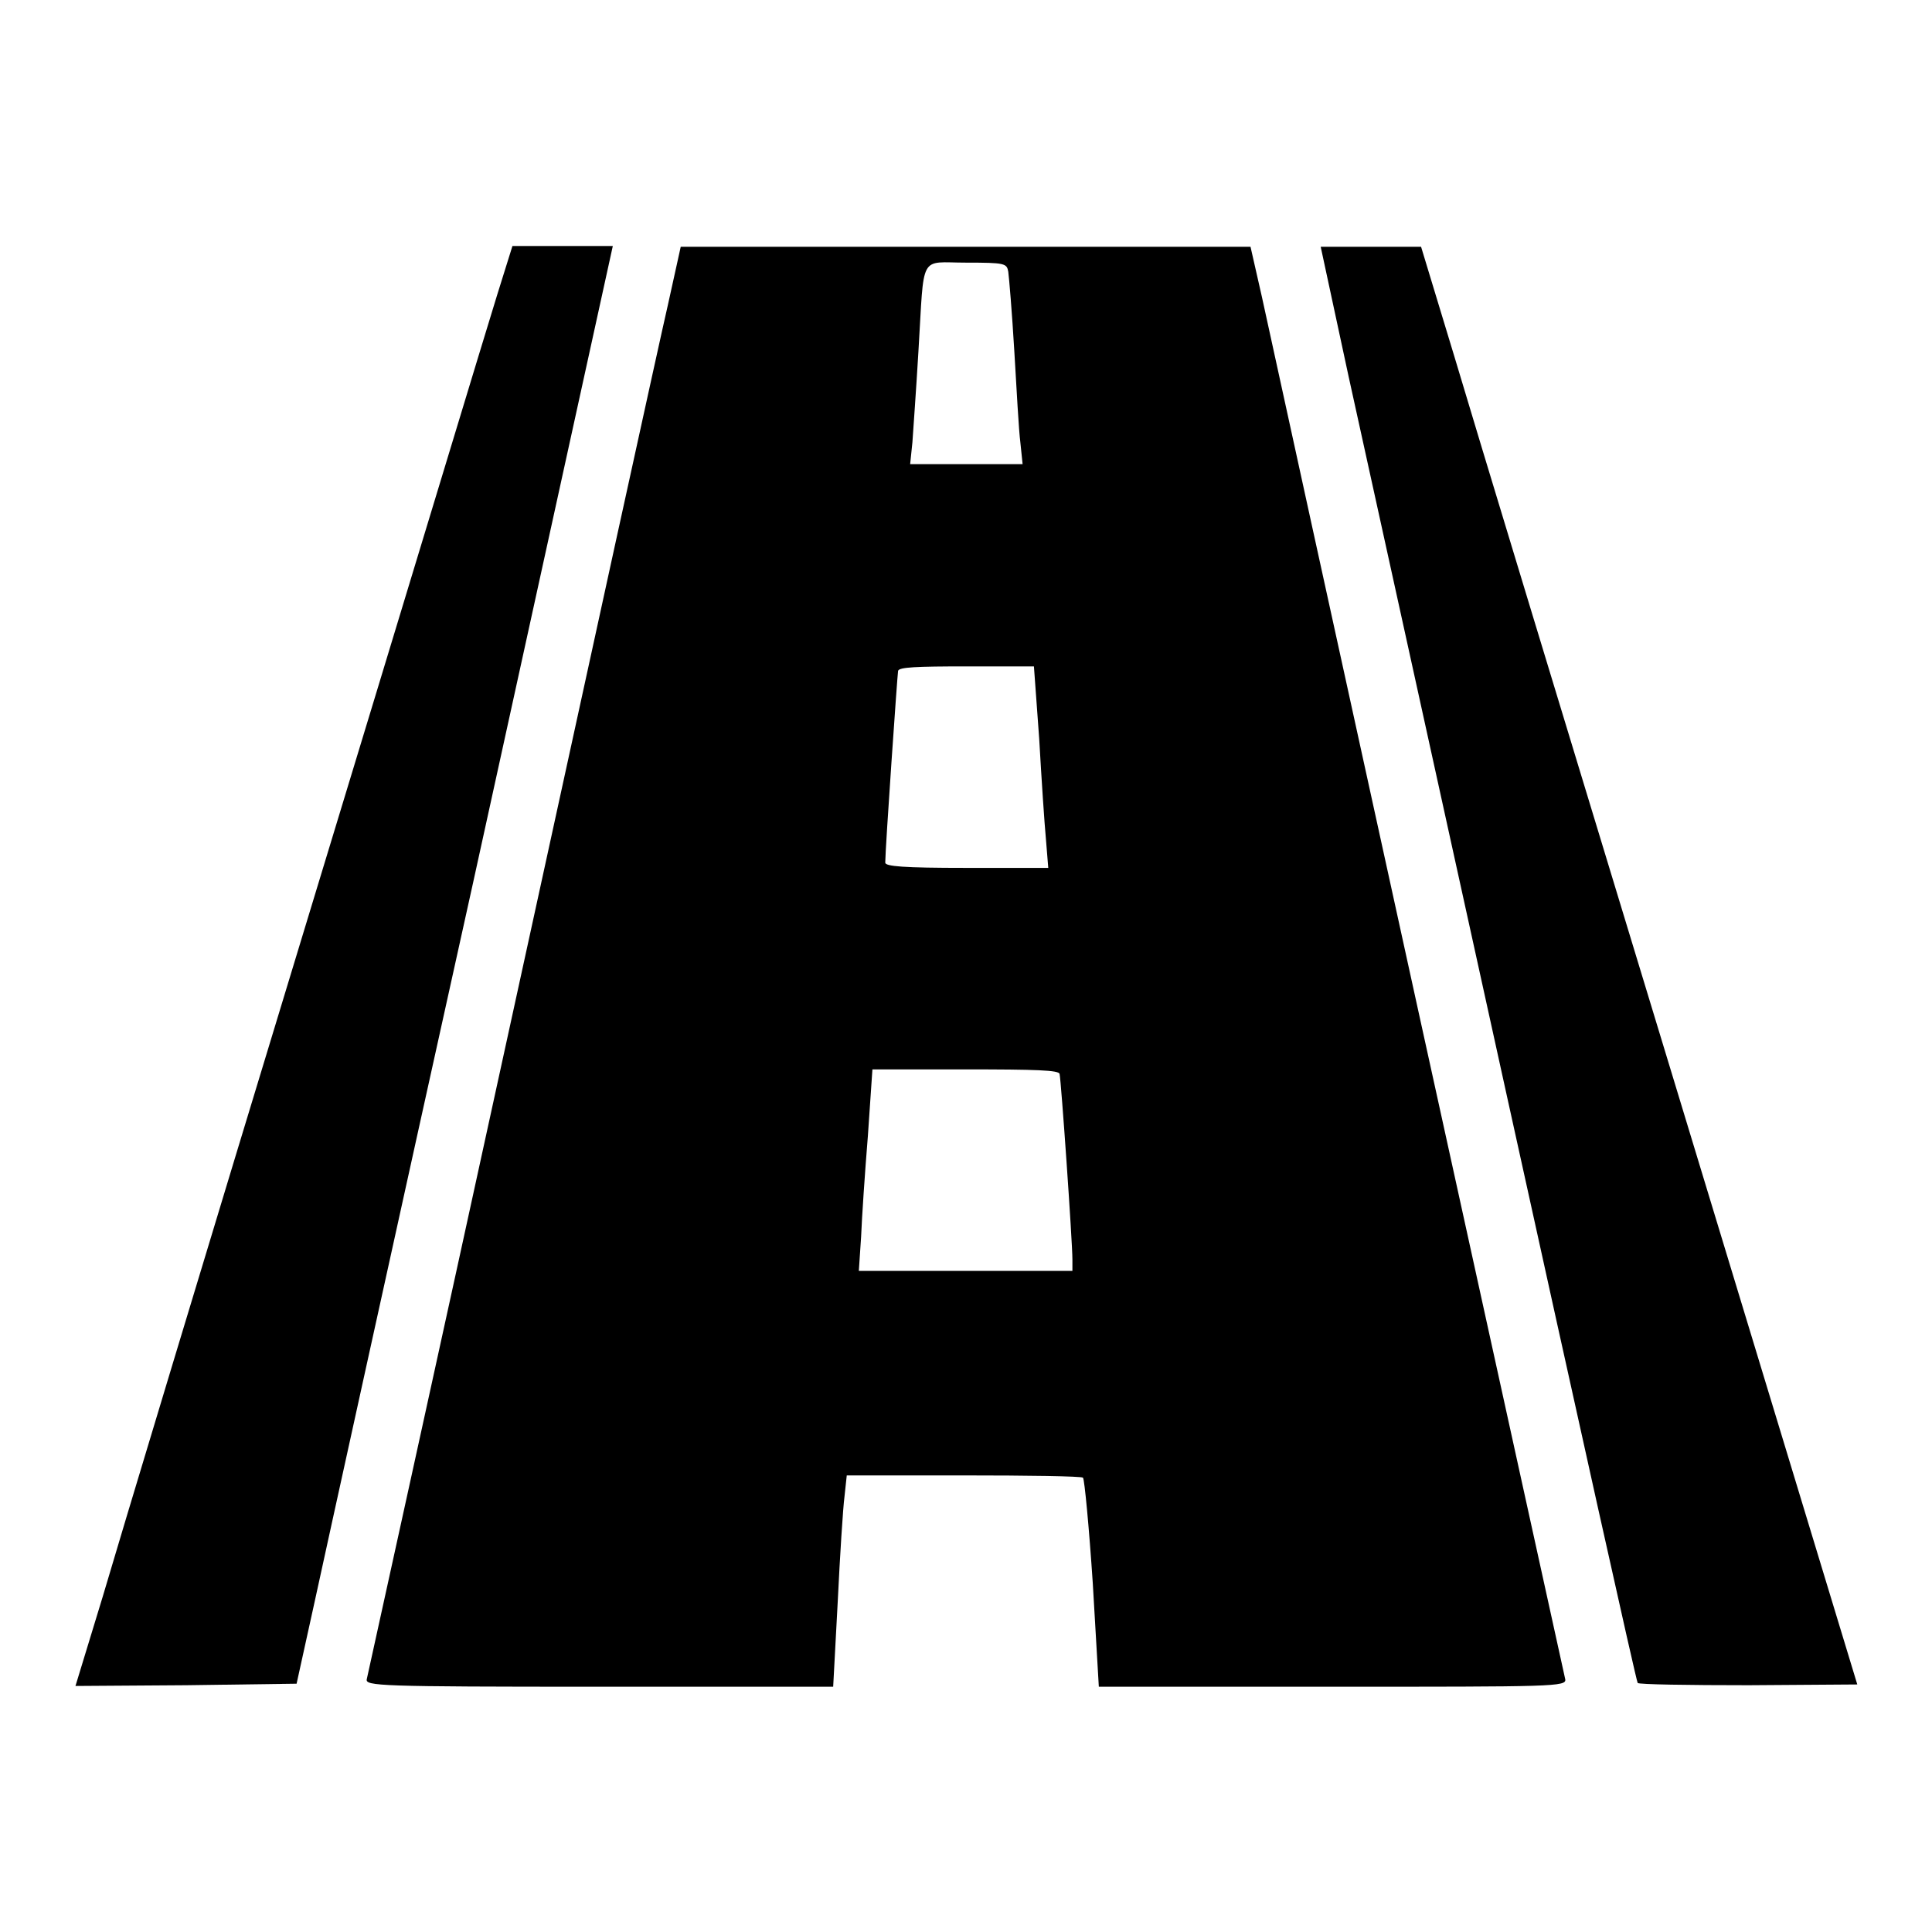 <?xml version="1.0" encoding="utf-8"?>
<!-- Svg Vector Icons : http://www.onlinewebfonts.com/icon -->
<!DOCTYPE svg PUBLIC "-//W3C//DTD SVG 1.1//EN" "http://www.w3.org/Graphics/SVG/1.1/DTD/svg11.dtd">
<svg version="1.1" xmlns="http://www.w3.org/2000/svg" xmlns:xlink="http://www.w3.org/1999/xlink" x="0px" y="0px" viewBox="0 0 256 256" enable-background="new 0 0 256 256" xml:space="preserve">
<g><g><path fill="#000000" d="M65.9,39c-1.1,3.5-12.5,41.2-25.4,83.6c-12.9,42.4-25,82.5-26.9,89L10,223.4l14.7-0.1l14.6-0.2l2.4-10.9c1.3-6,10.7-48.8,21-95.3l18.5-84.3h-6.7h-6.6L65.9,39z"/><path fill="#000000" d="M88.5,40.4c-1,4.3-10.3,46.8-20.7,94.5c-10.4,47.7-19.1,87.1-19.2,87.6c-0.2,0.9,1.5,1,30.8,1h31l0.6-11.2c0.3-6.2,0.7-12.5,0.9-14l0.3-2.8h15.4c8.5,0,15.7,0.1,15.9,0.3c0.2,0.2,0.8,6.5,1.3,14l0.8,13.7h31c29.3,0,31,0,30.8-1c-0.1-0.5-8.9-40.4-19.5-88.7c-10.6-48.3-19.9-90.8-20.7-94.5l-1.5-6.6H128H90.2L88.5,40.4L88.5,40.4z M133.6,36c0.1,0.7,0.5,5.4,0.8,10.5c0.3,5.1,0.6,10.6,0.8,12.1l0.3,2.9H128h-7.4l0.3-2.9c0.1-1.5,0.5-7,0.8-12.1c0.8-13.1,0-11.7,6.3-11.7C133.2,34.8,133.4,34.9,133.6,36L133.6,36z M137.7,97.9c0.3,5.3,0.7,11.3,0.9,13.4l0.3,3.7H128c-8.3,0-10.7-0.2-10.7-0.7c0-1.8,1.6-24.8,1.7-25.4c0.1-0.5,2.4-0.6,9.1-0.6h8.9L137.7,97.9L137.7,97.9z M140.4,142.3c0.2,0.8,1.7,22.2,1.7,24.6v1.5H128h-14.2l0.3-4.5c0.1-2.5,0.5-8.5,0.9-13.4l0.6-8.8h12.3C137.3,141.7,140.3,141.8,140.4,142.3L140.4,142.3z"/><path fill="#000000" d="M178.7,49.9c2.1,9.5,11.5,52.3,20.9,95c9.4,42.7,17.2,77.8,17.4,78.1c0.1,0.2,6.7,0.3,14.7,0.3l14.4-0.1l-24.5-80.7c-13.5-44.4-26.5-87.2-28.9-95.3l-4.4-14.5h-6.7h-6.6L178.7,49.9z"/></g></g>
</svg>